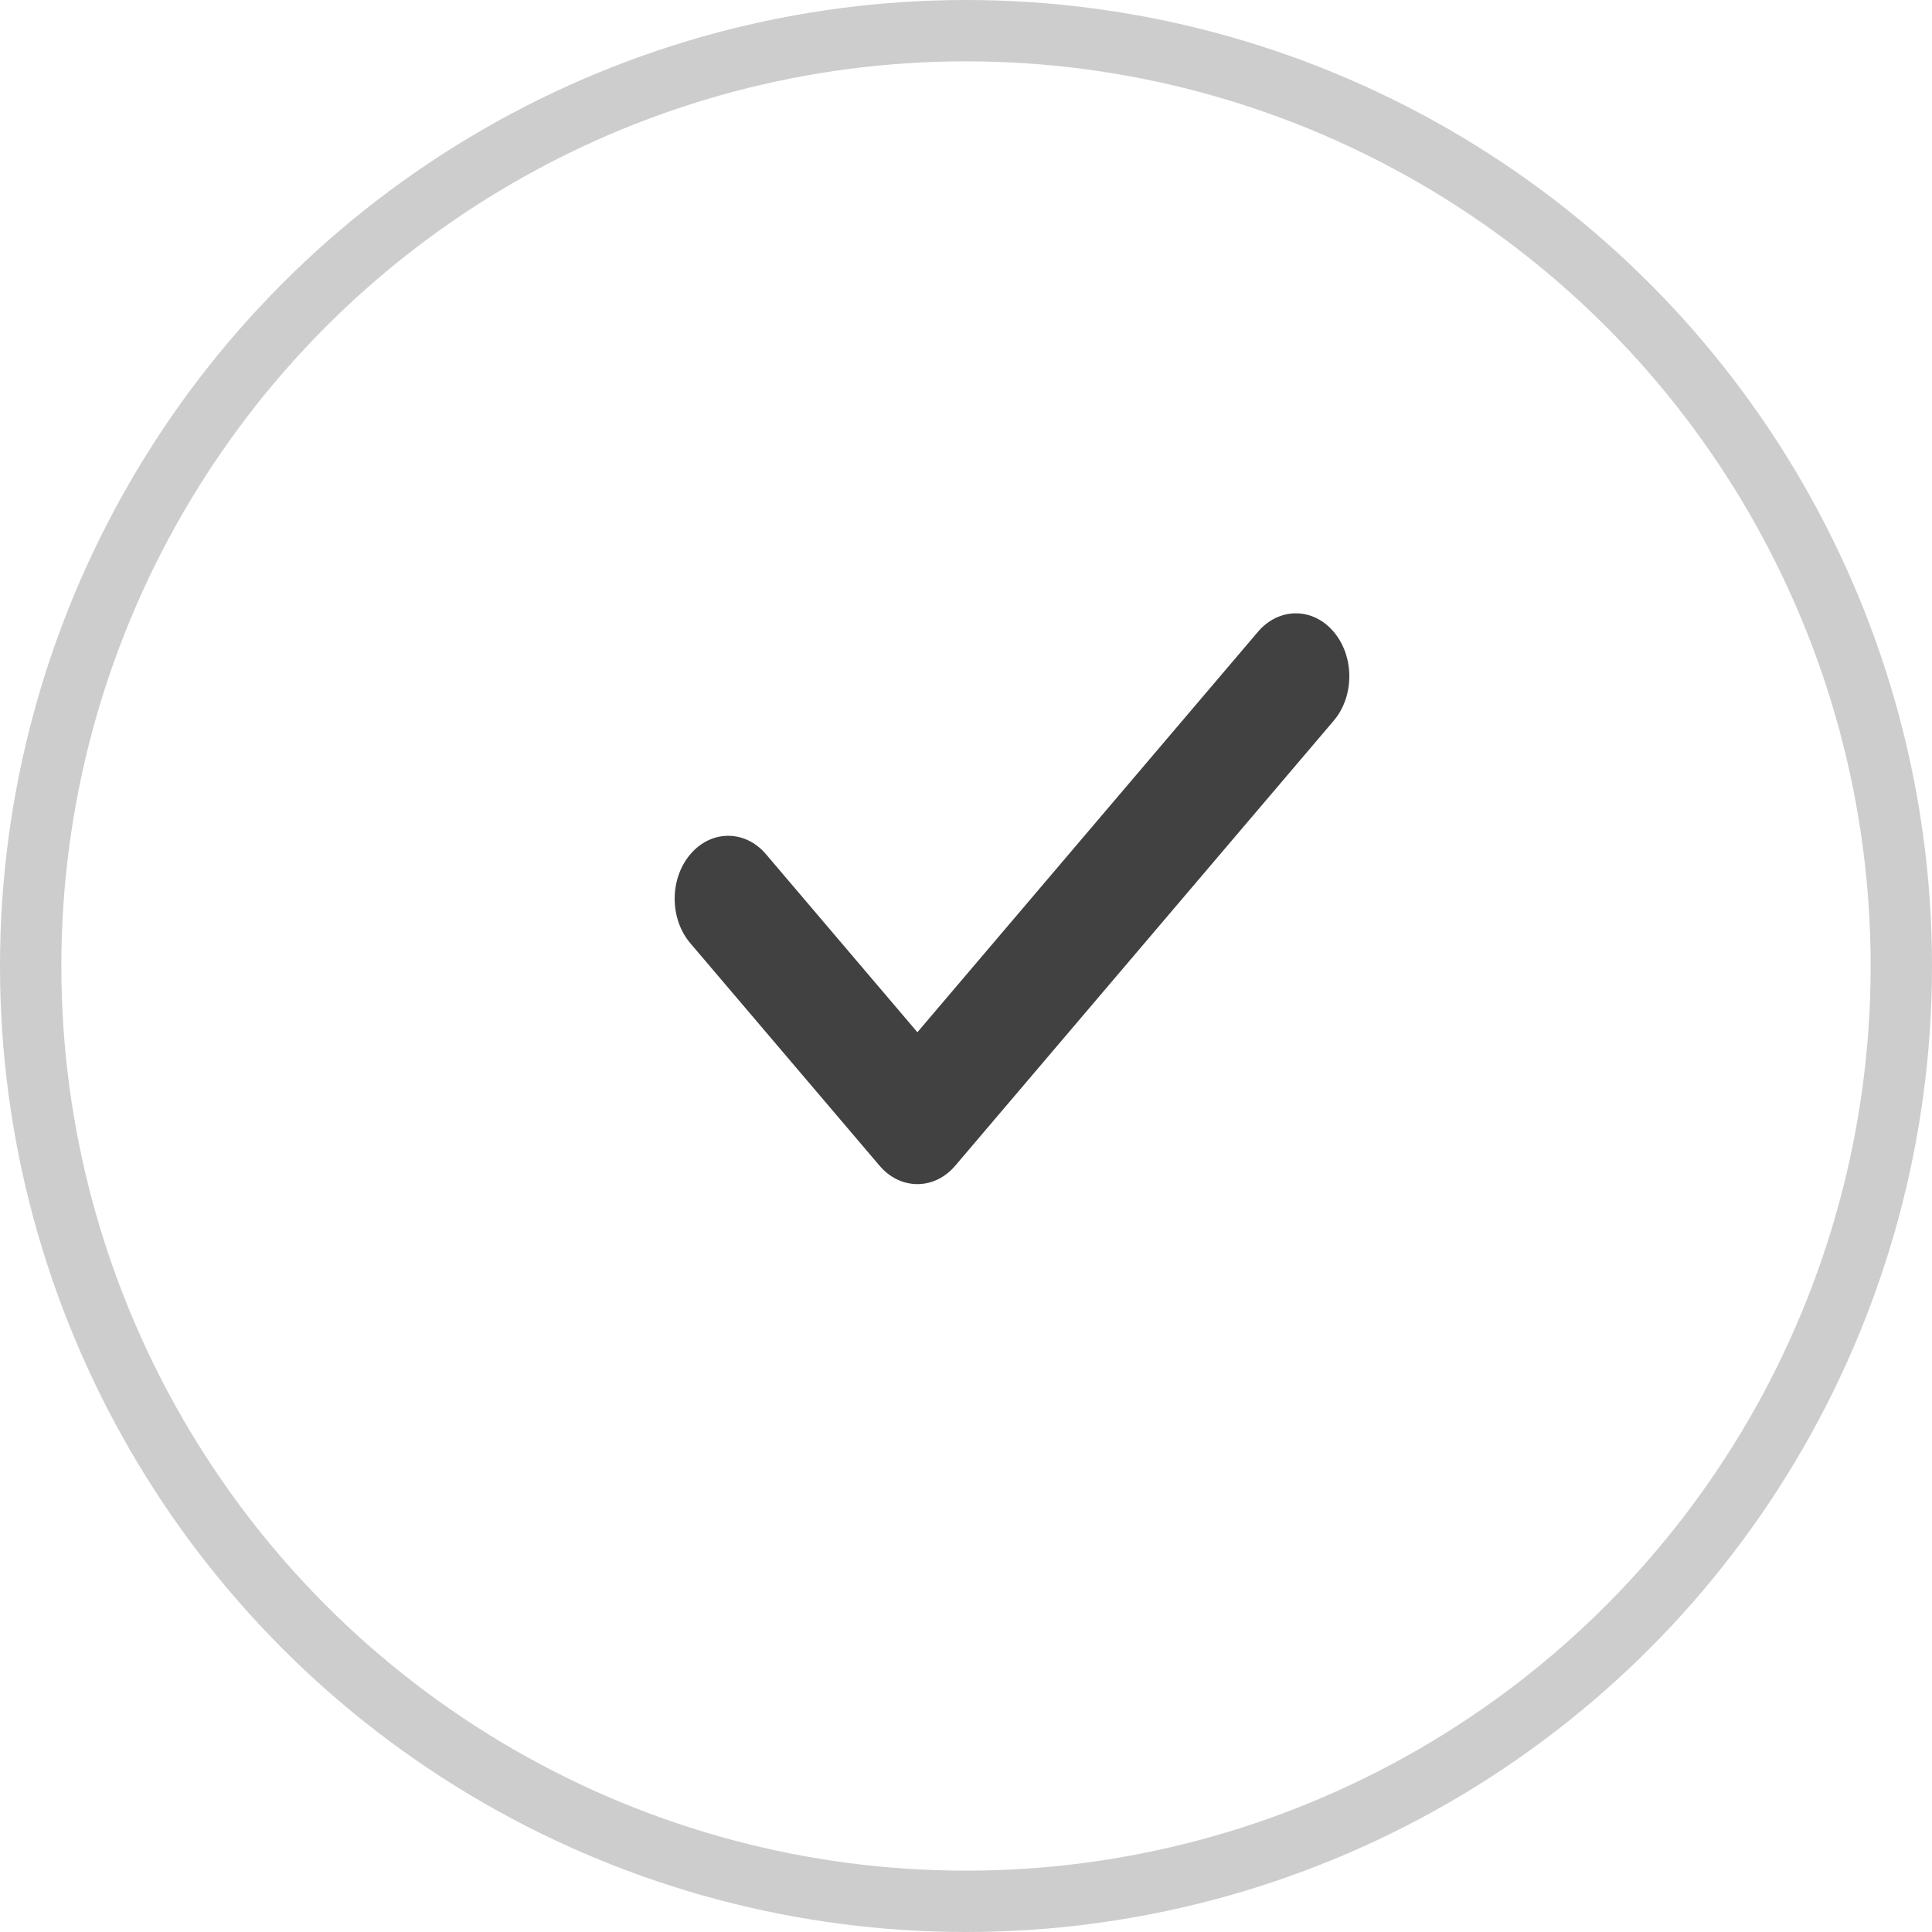 <?xml version="1.0" encoding="UTF-8"?> <svg xmlns="http://www.w3.org/2000/svg" width="63" height="63" viewBox="0 0 63 63" fill="none"> <path d="M43.489 20.601C42.808 19.799 41.703 19.8 41.021 20.601L29.915 33.66L24.979 27.856C24.298 27.054 23.193 27.054 22.511 27.856C21.83 28.657 21.83 29.956 22.511 30.758L28.681 38.012C29.022 38.413 29.468 38.613 29.915 38.613C30.361 38.613 30.808 38.413 31.149 38.012L43.489 23.503C44.17 22.702 44.17 21.402 43.489 20.601Z" fill="#414141"></path> <circle cx="31.5" cy="31.5" r="30.5" stroke="#CDCDCD" stroke-width="2"></circle> </svg> 
